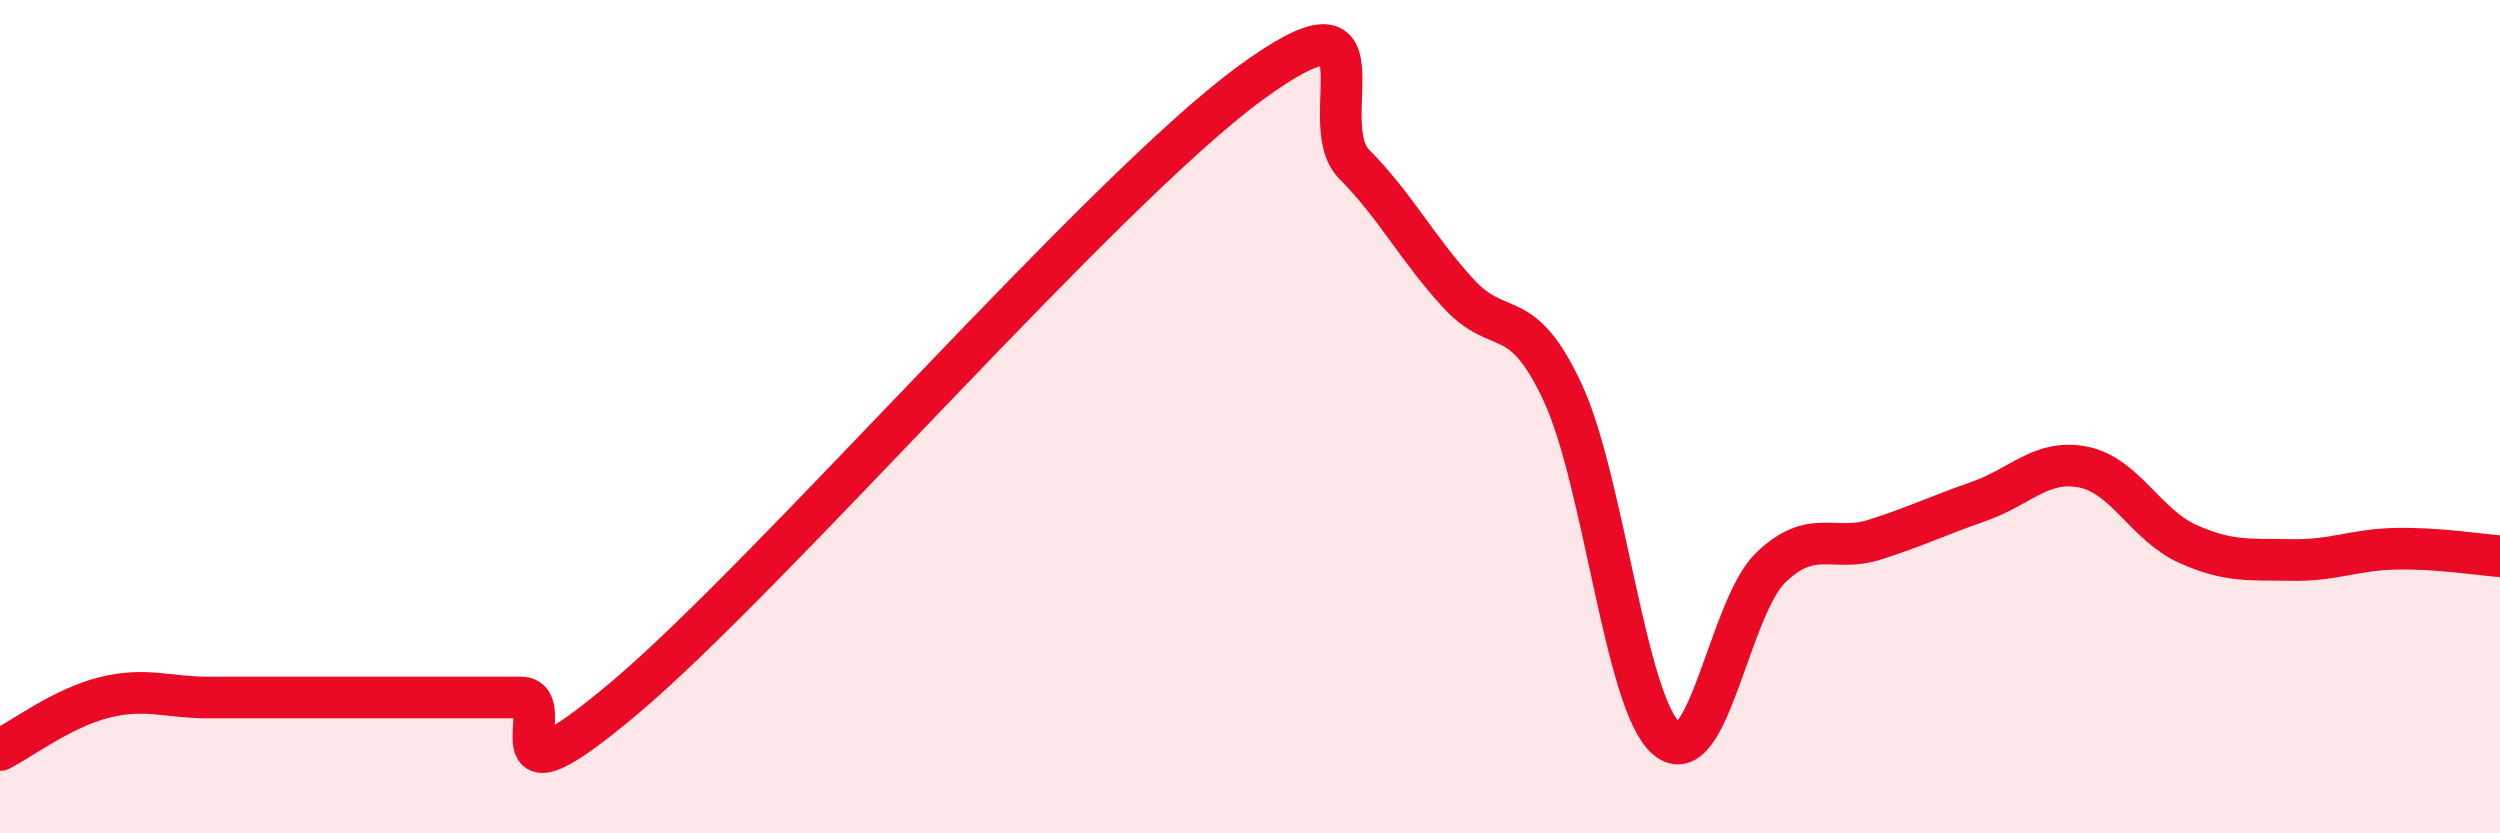 
    <svg width="60" height="20" viewBox="0 0 60 20" xmlns="http://www.w3.org/2000/svg">
      <path
        d="M 0,18 C 0.5,17.75 1.5,16.99 2.5,16.74 C 3.5,16.49 4,16.74 5,16.74 C 6,16.74 6.5,16.74 7.5,16.74 C 8.5,16.74 9,16.74 10,16.74 C 11,16.74 11.5,16.74 12.5,16.74 C 13.5,16.74 11.5,19.69 15,16.74 C 18.5,13.79 26.5,4.56 30,2 C 33.5,-0.56 31.5,2.93 32.5,3.94 C 33.5,4.95 34,5.95 35,7.04 C 36,8.13 36.5,7.27 37.5,9.41 C 38.5,11.55 39,16.89 40,17.73 C 41,18.57 41.5,14.58 42.5,13.62 C 43.5,12.66 44,13.27 45,12.95 C 46,12.63 46.5,12.38 47.5,12.03 C 48.5,11.68 49,11.01 50,11.21 C 51,11.41 51.5,12.6 52.5,13.05 C 53.5,13.5 54,13.42 55,13.44 C 56,13.46 56.5,13.19 57.5,13.17 C 58.5,13.15 59.5,13.31 60,13.35L60 20L0 20Z"
        fill="#EB0A25"
        opacity="0.1"
        stroke-linecap="round"
        stroke-linejoin="round"
      />
      <path
        d="M 0,18 C 0.5,17.75 1.5,16.99 2.5,16.74 C 3.5,16.49 4,16.74 5,16.74 C 6,16.74 6.5,16.74 7.5,16.74 C 8.5,16.74 9,16.74 10,16.74 C 11,16.74 11.5,16.74 12.5,16.74 C 13.5,16.74 11.5,19.69 15,16.74 C 18.5,13.79 26.5,4.56 30,2 C 33.5,-0.56 31.5,2.93 32.5,3.94 C 33.5,4.95 34,5.95 35,7.04 C 36,8.13 36.5,7.27 37.5,9.41 C 38.5,11.55 39,16.89 40,17.73 C 41,18.57 41.5,14.58 42.5,13.62 C 43.5,12.66 44,13.27 45,12.95 C 46,12.63 46.5,12.38 47.5,12.03 C 48.5,11.68 49,11.01 50,11.21 C 51,11.41 51.5,12.6 52.5,13.05 C 53.5,13.5 54,13.42 55,13.44 C 56,13.46 56.5,13.19 57.5,13.17 C 58.5,13.15 59.5,13.31 60,13.35"
        stroke="#EB0A25"
        stroke-width="1"
        fill="none"
        stroke-linecap="round"
        stroke-linejoin="round"
      />
    </svg>
  